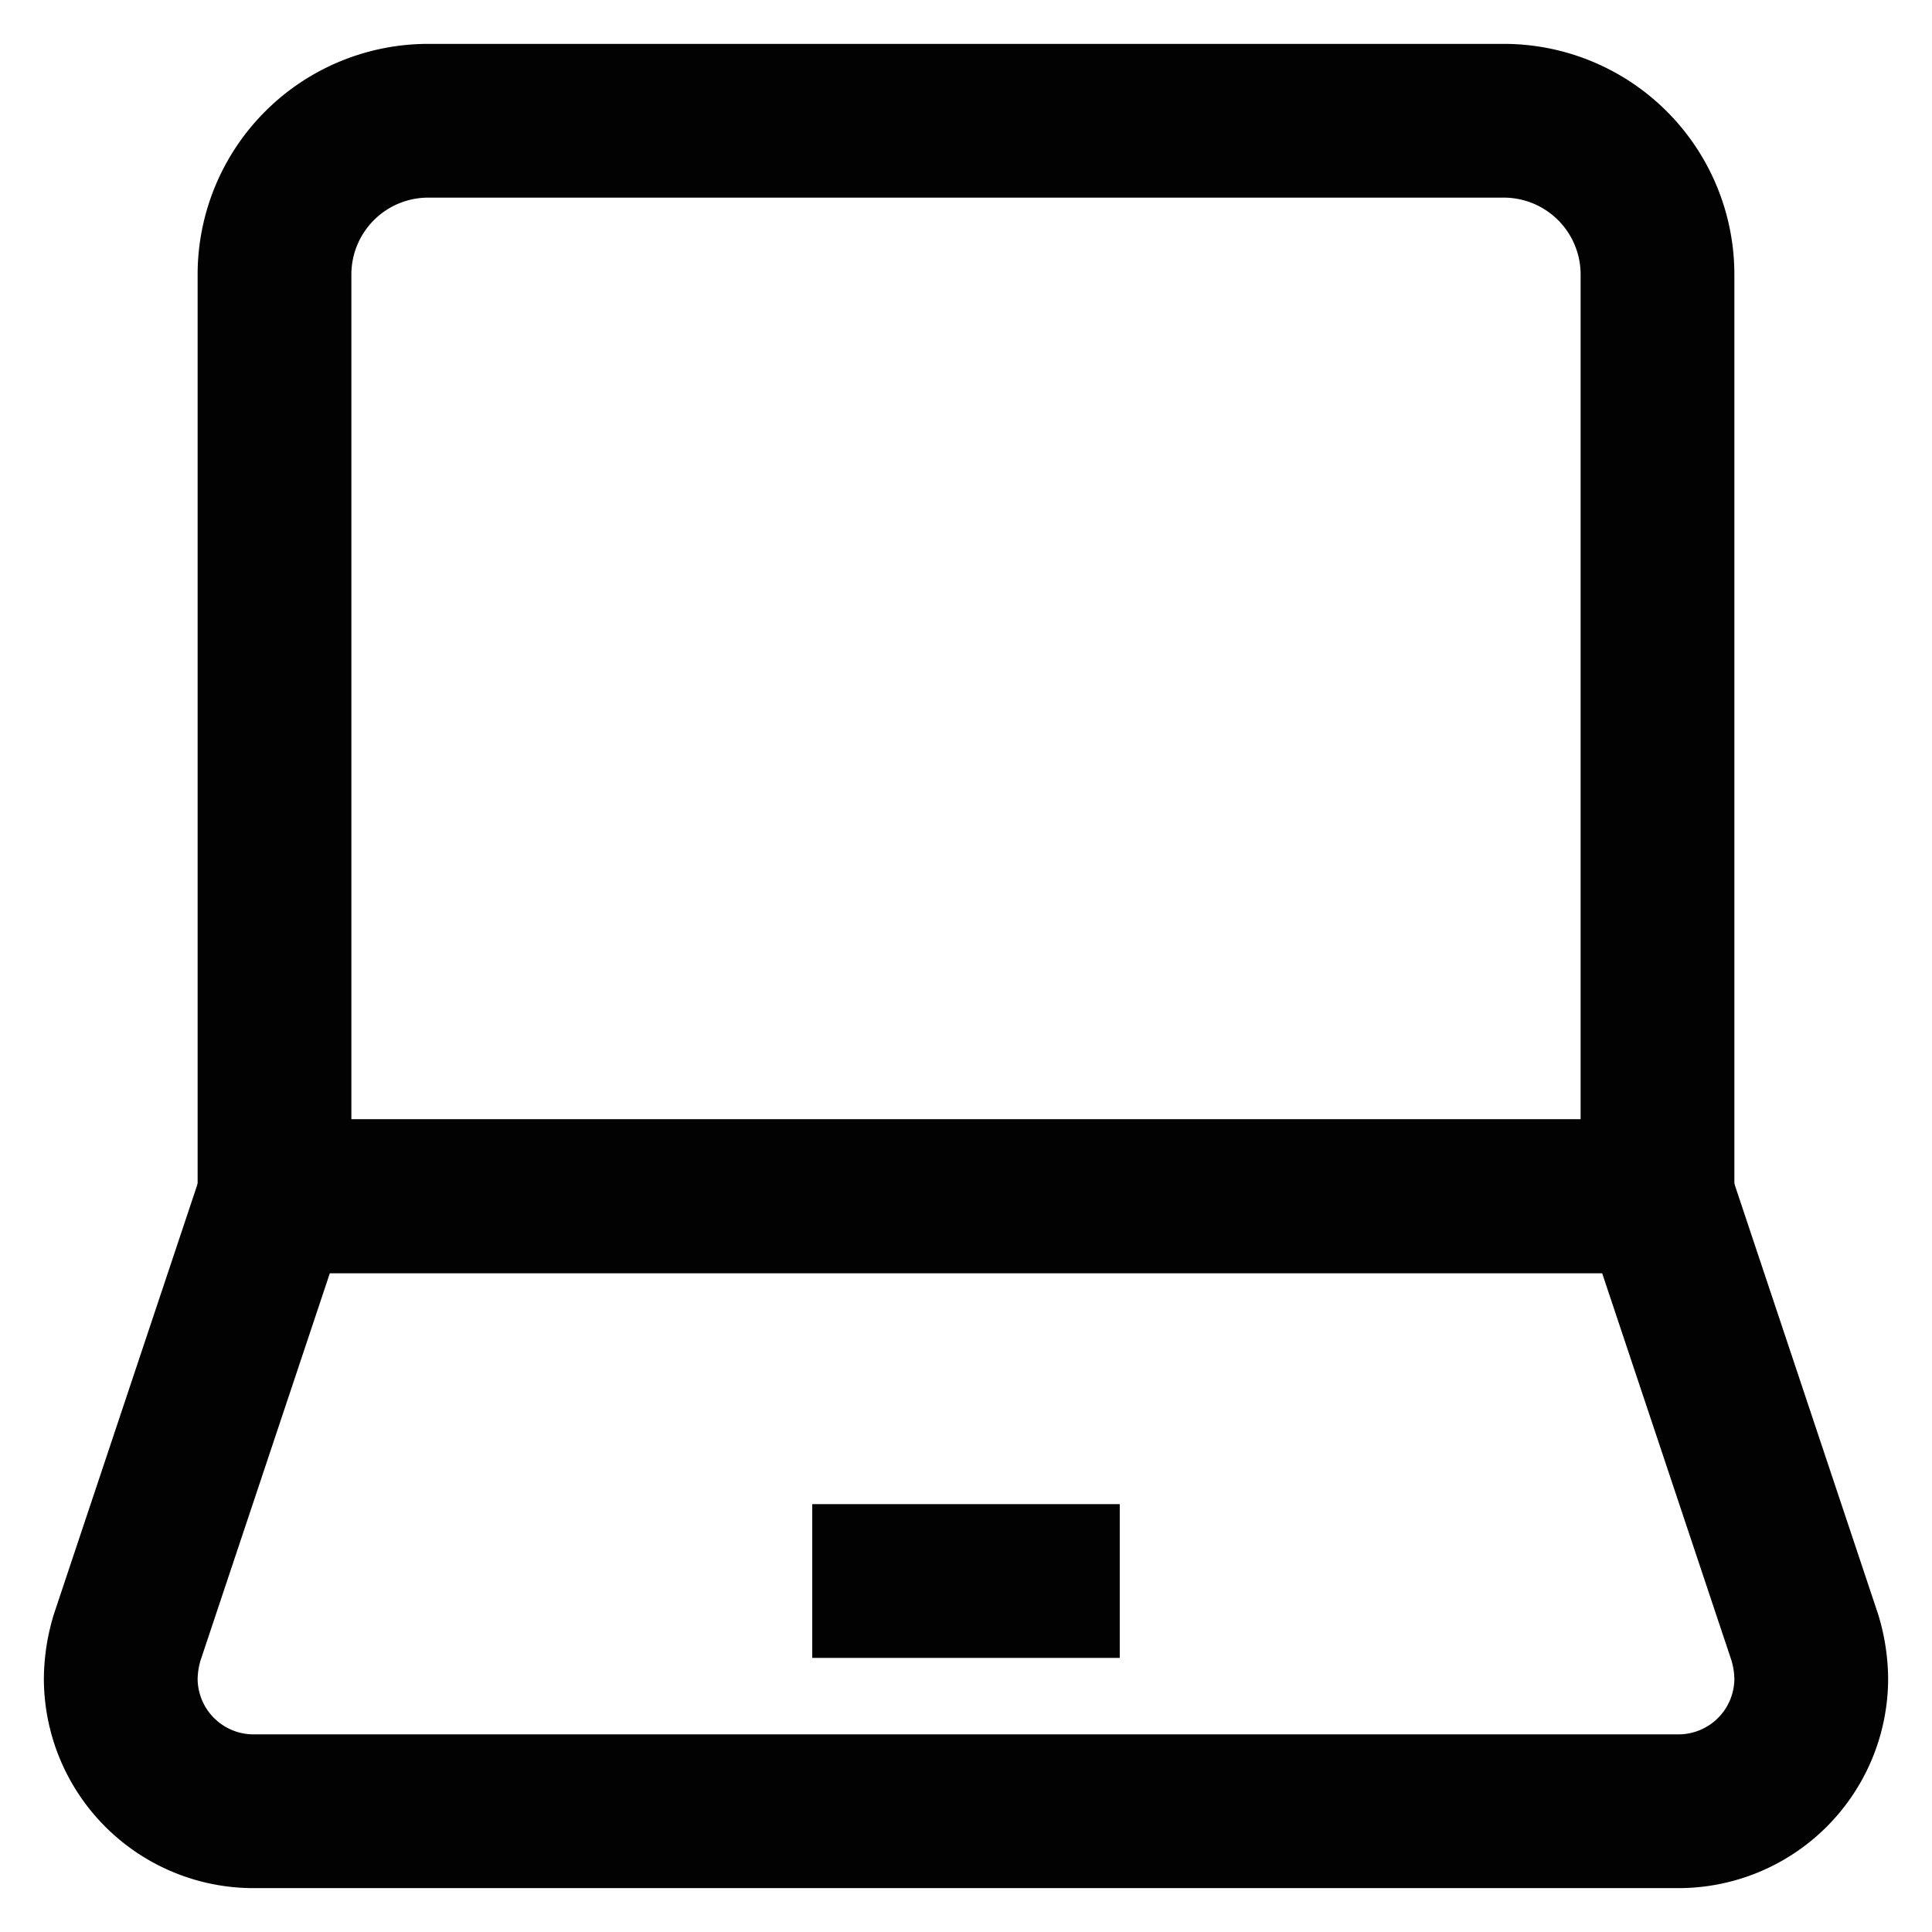 <?xml version="1.0" encoding="utf-8"?>
<svg width="800px" height="800px" viewBox="0 0 24 24" id="Layer_1" data-name="Layer 1" xmlns="http://www.w3.org/2000/svg"><defs><style>.cls-1{fill:none;stroke:#020202;stroke-miterlimit:10;stroke-width:1.91px;}</style></defs><path class="cls-1" d="M5.32,1.5H18.68a1.91,1.91,0,0,1,1.91,1.91V14.86a0,0,0,0,1,0,0H3.41a0,0,0,0,1,0,0V3.41A1.91,1.91,0,0,1,5.32,1.5Z"/><path class="cls-1" d="M20.59,14.86H3.41L1.58,20.34a1.82,1.82,0,0,0-.08.52h0A1.65,1.65,0,0,0,3.14,22.5H20.86a1.65,1.65,0,0,0,1.64-1.64h0a1.82,1.82,0,0,0-.08-.52Z"/><line class="cls-1" x1="10.09" y1="19.64" x2="13.91" y2="19.64"/></svg>